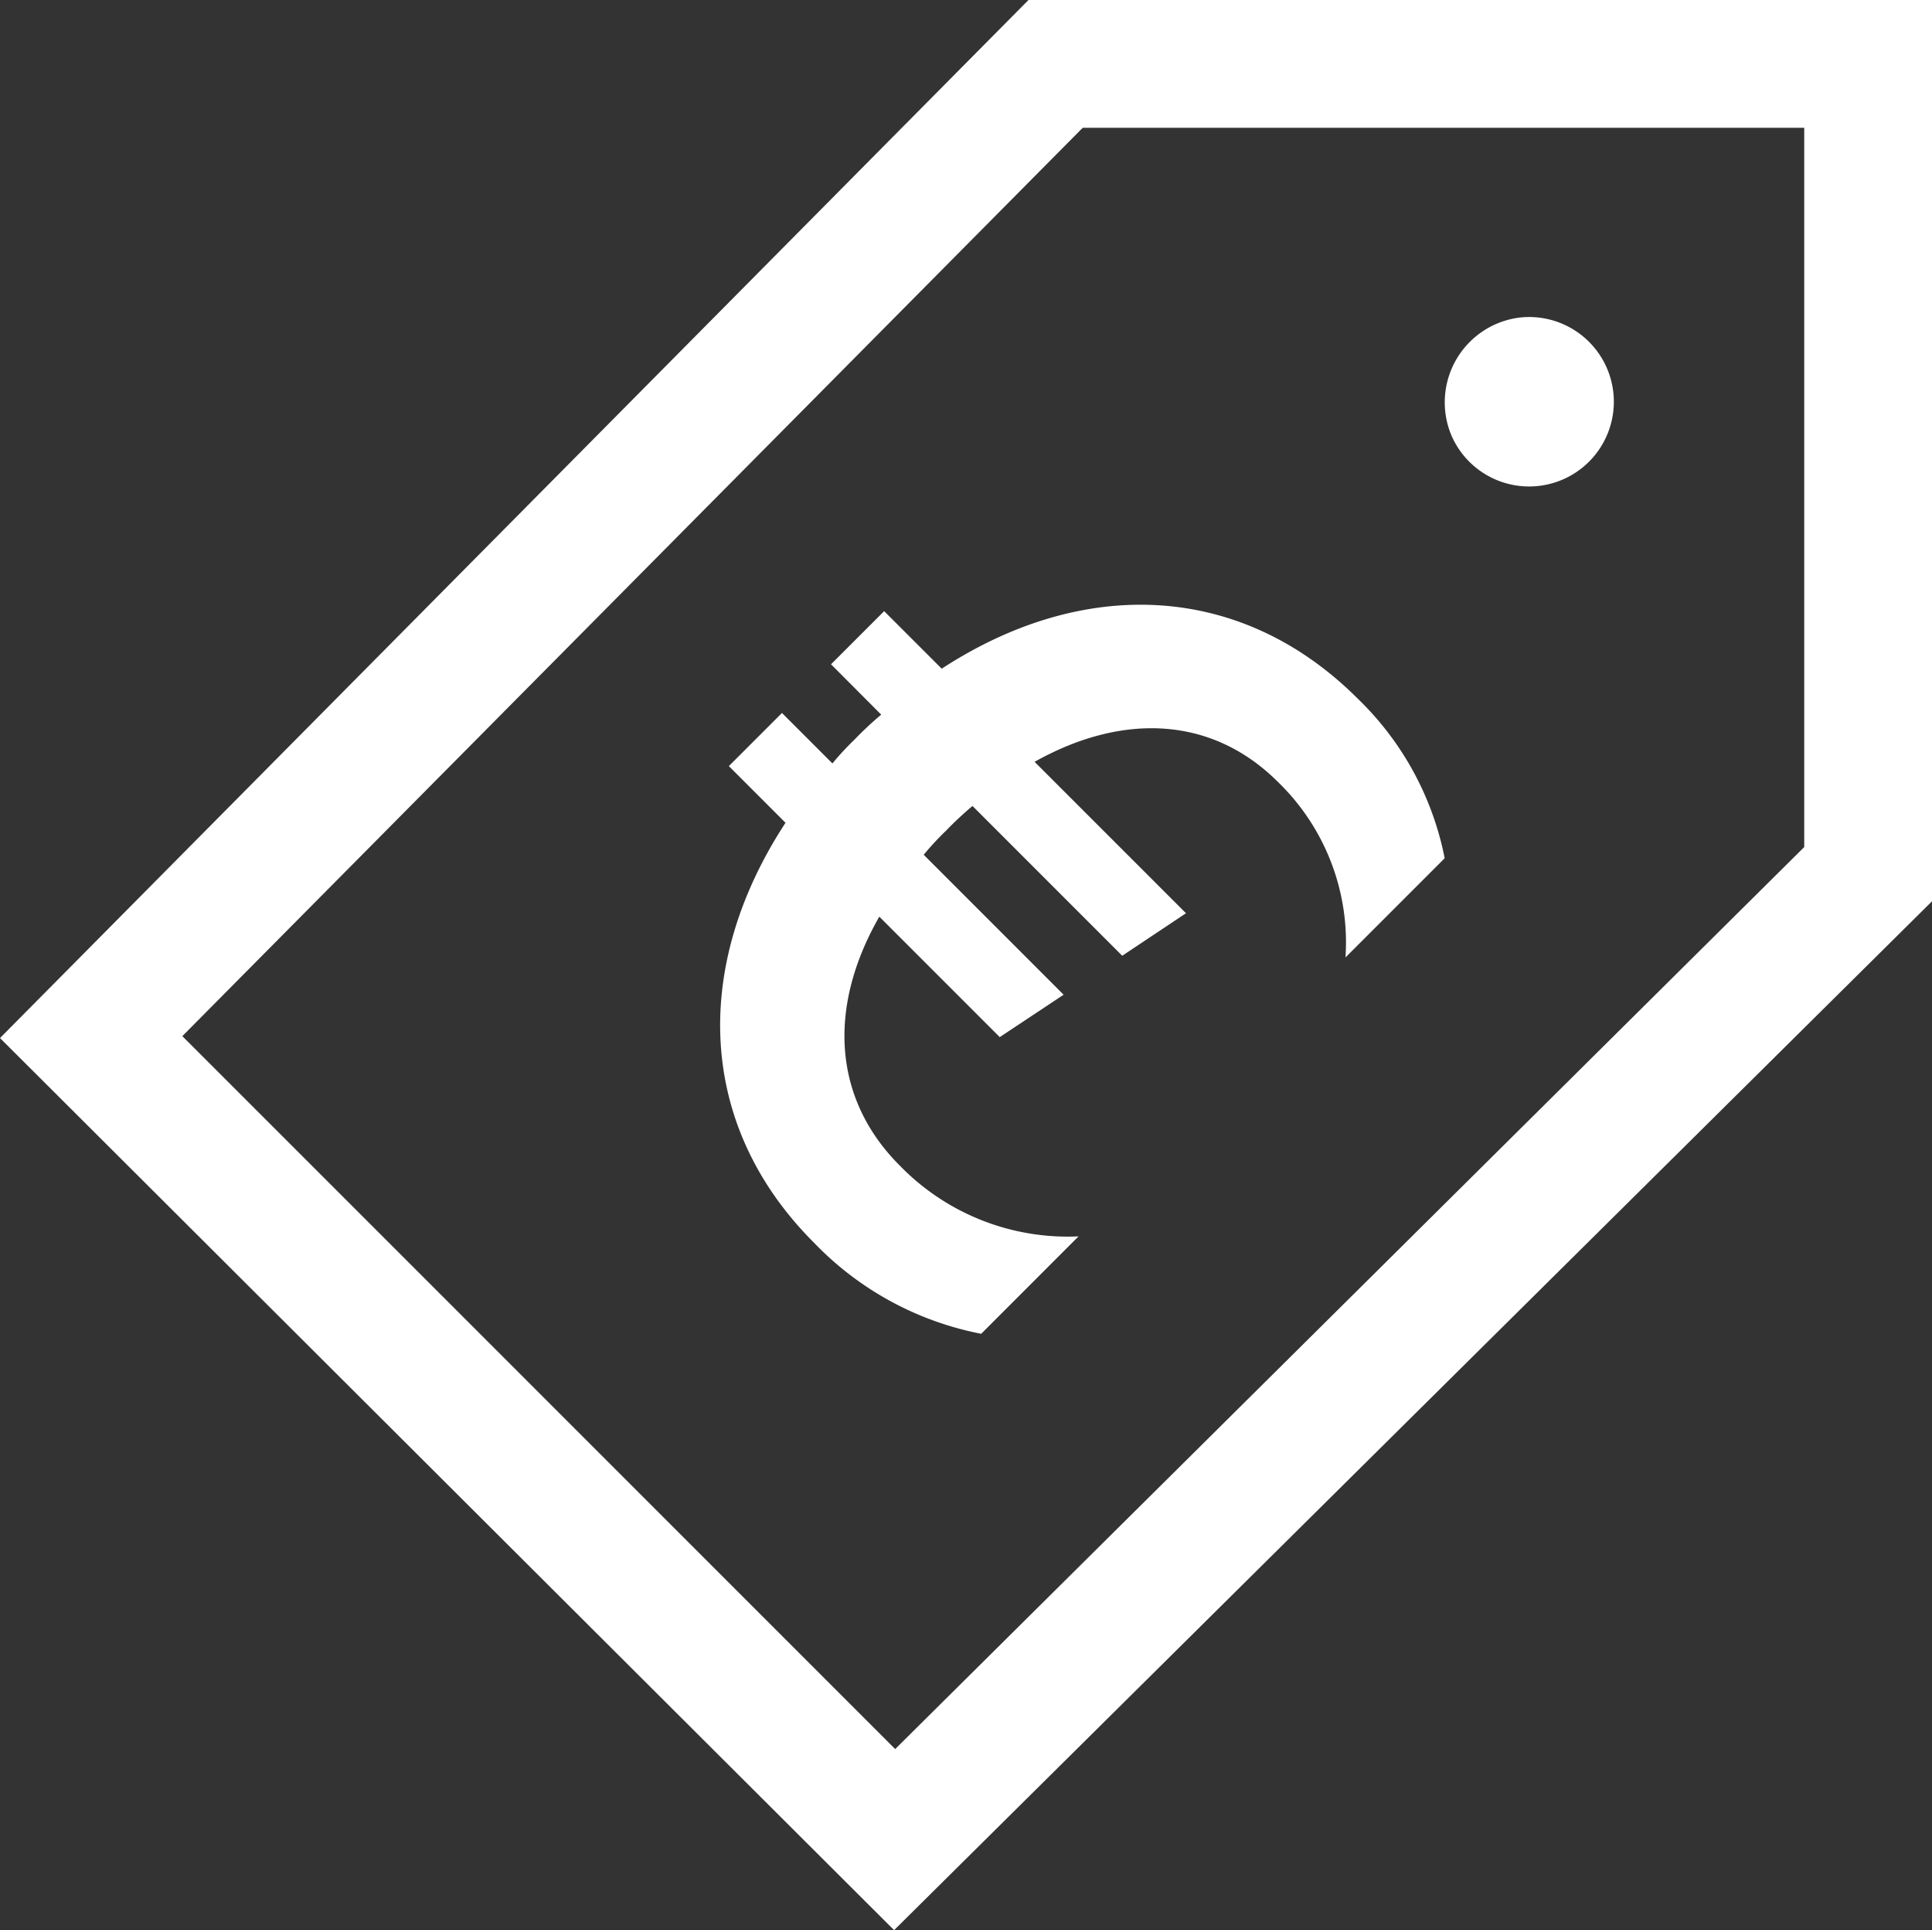 <svg xmlns="http://www.w3.org/2000/svg" xmlns:xlink="http://www.w3.org/1999/xlink" width="116.865" height="116.735" viewBox="0 0 116.865 116.735">
  <rect x="0" y="0" width="116.865" height="116.735" fill="#333333" stroke="none"/>
  <defs>
    <clipPath id="clip-path">
      <rect id="Rectangle_403" data-name="Rectangle 403" width="116.865" height="116.735" fill="none"/>
    </clipPath>
  </defs>
  <g id="Group_609" data-name="Group 609" transform="translate(0 0)">
    <g id="Group_608" data-name="Group 608" transform="translate(0 0)" clip-path="url(#clip-path)">
      <path id="Path_843" data-name="Path 843" d="M41.916,33.161l3.213-3.213,3.482,3.48c8.624-5.623,18.157-5.2,25.174,1.821a18.293,18.293,0,0,1,5.25,9.643l-6,6a13.5,13.5,0,0,0-4.071-10.6C65,36.321,59.591,36.054,54.229,39.06l9.159,9.158-3.856,2.571-9.058-9.058a20.609,20.609,0,0,0-1.612,1.506,16.814,16.814,0,0,0-1.34,1.445l8.463,8.464L52.122,55.71l-7.285-7.285c-3.16,5.517-2.785,11.034,1.234,15.051a14.166,14.166,0,0,0,10.817,4.285L51,73.652a19.039,19.039,0,0,1-10.123-5.517c-7.071-7.07-7.391-16.71-1.714-25.388l-3.427-3.428,3.213-3.213L42,39.158a17.2,17.2,0,0,1,1.34-1.445,20.378,20.378,0,0,1,1.612-1.506Z" transform="translate(8.352 7.014)" fill="#fff"/>
      <path id="Path_844" data-name="Path 844" d="M75.155,15.531a5.124,5.124,0,1,1-4.093,7.181,5.168,5.168,0,0,1,4.093-7.181" transform="translate(16.756 3.676)" fill="#fff"/>
      <path id="Path_845" data-name="Path 845" d="M62.212,0,0,62.781l54.084,53.952,62.781-62.225V0Zm46.924,51.229L54.149,105.782,11.029,62.665,65.492,7.729h43.644Z" transform="translate(0 0)" fill="#fff"/>
    </g>
  </g>
</svg>
